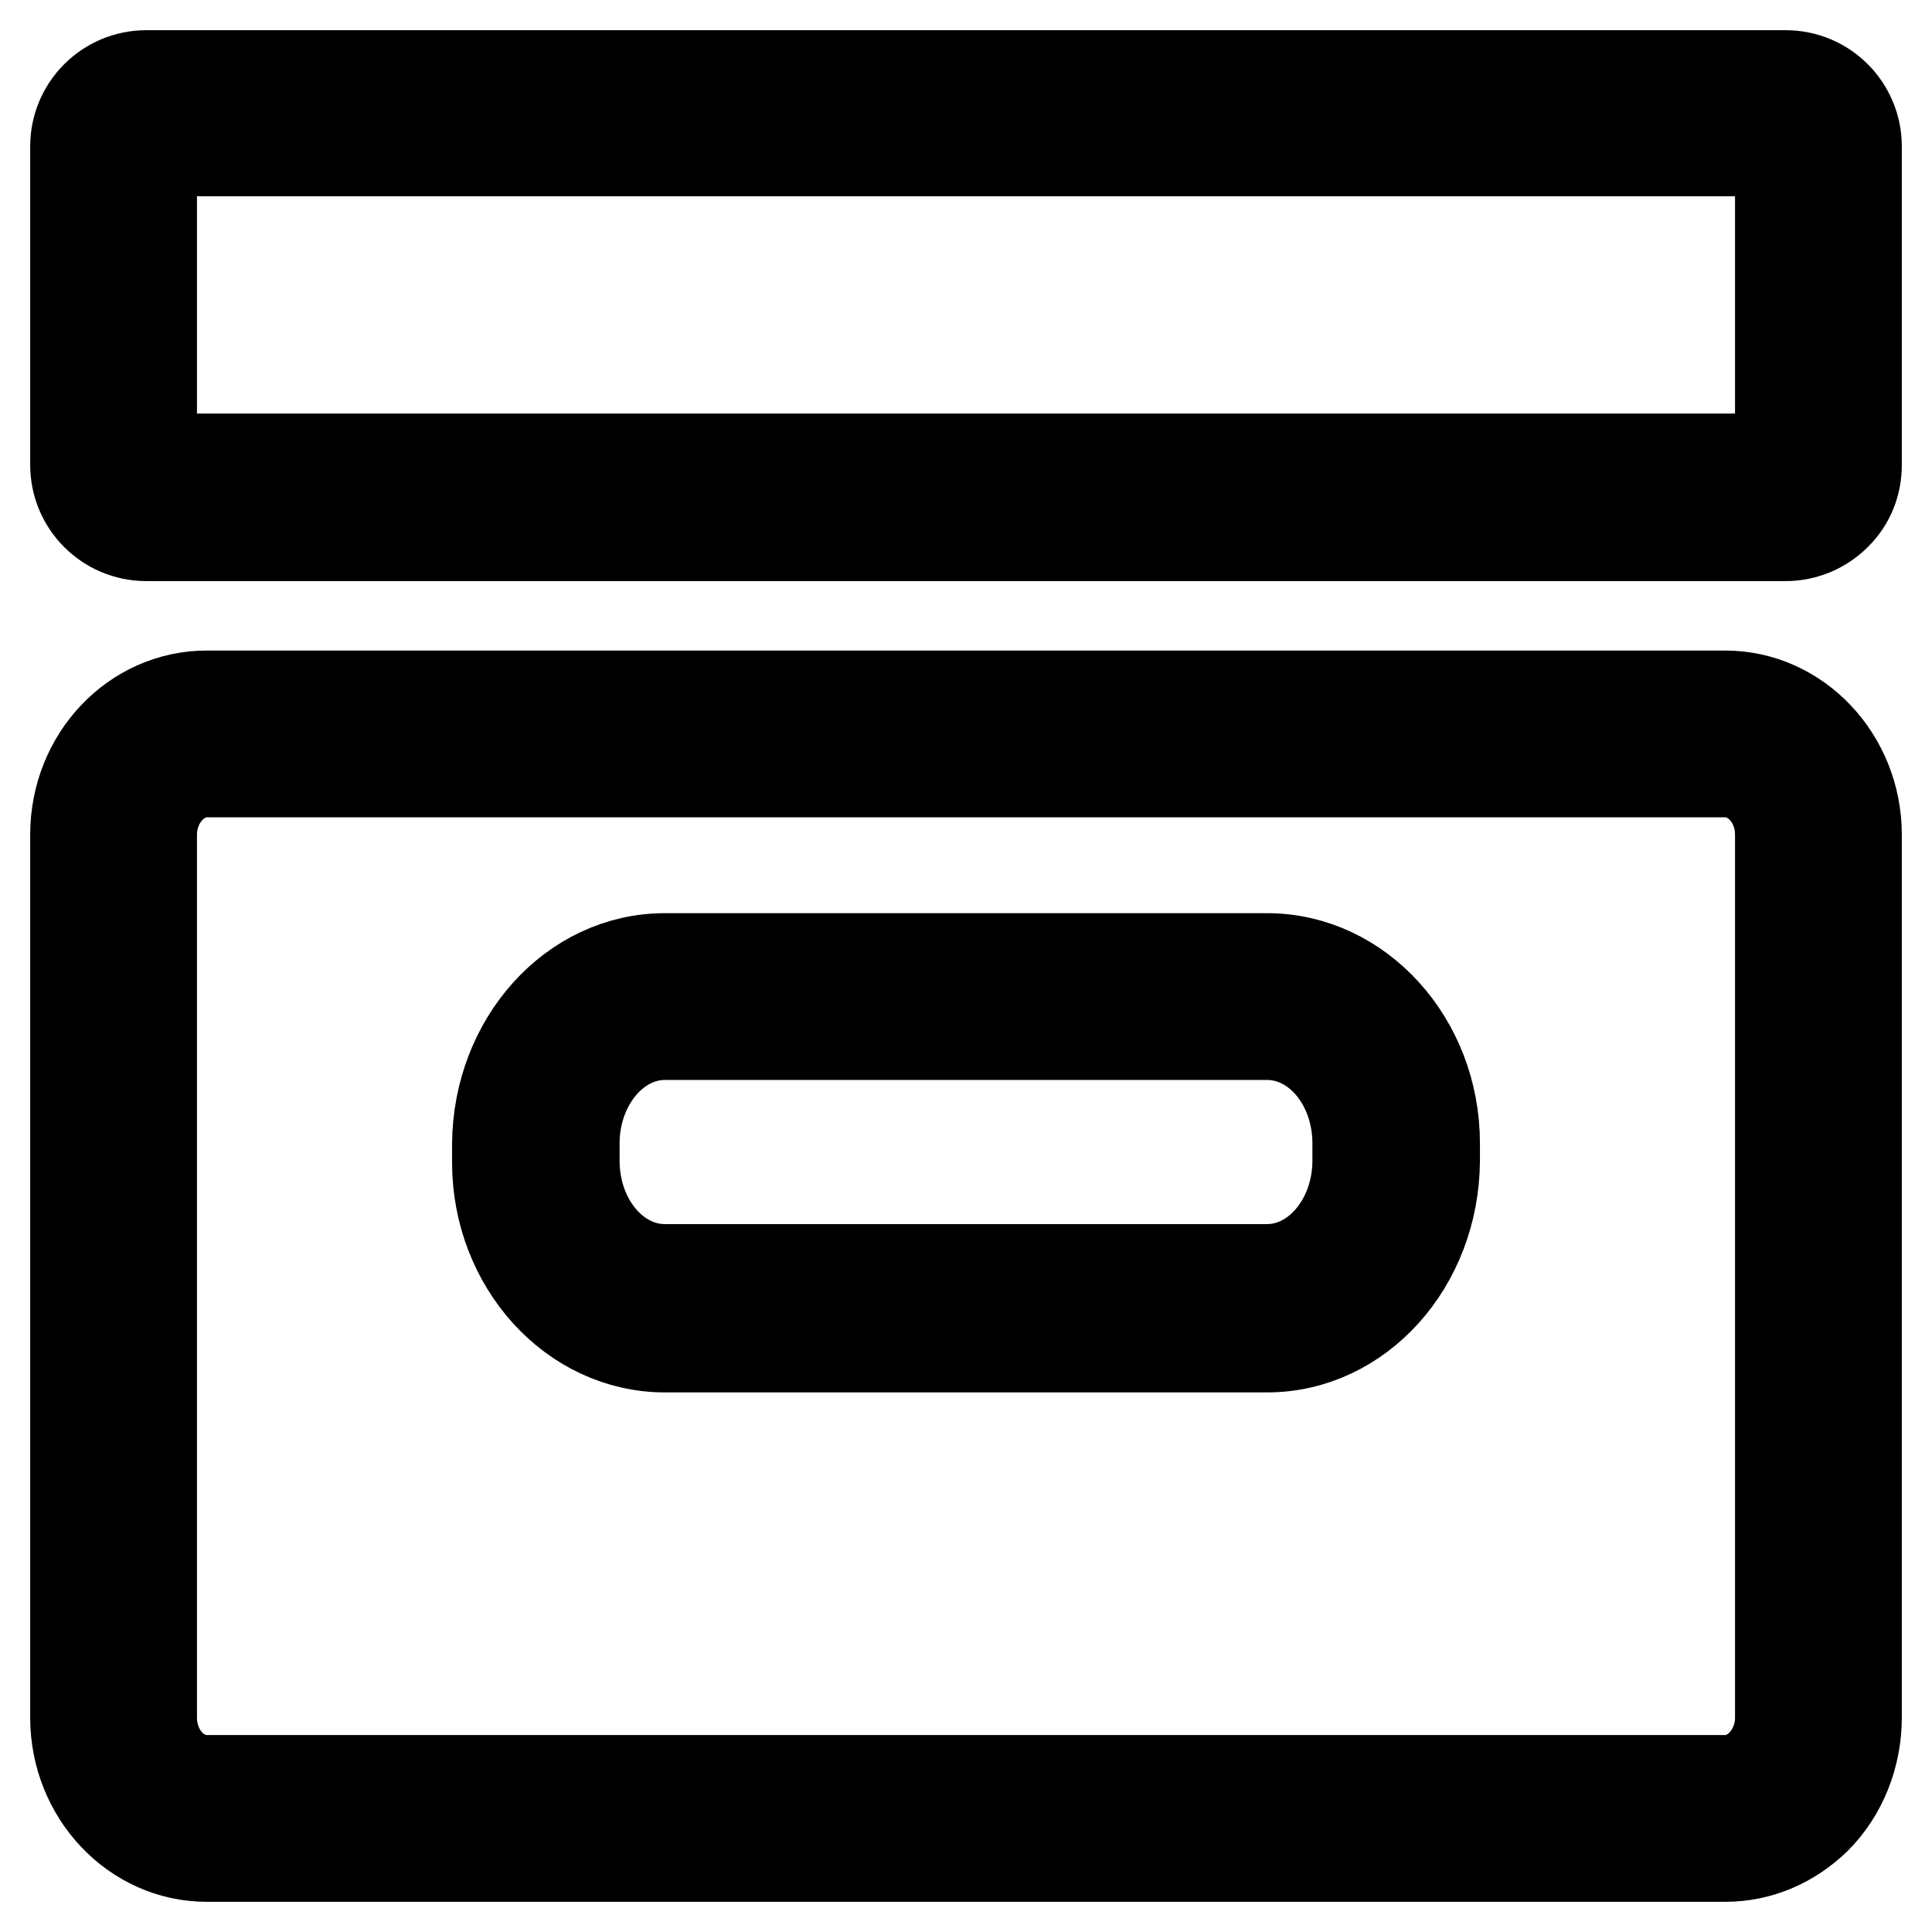 <?xml version="1.0" encoding="utf-8"?>
<!-- Svg Vector Icons : http://www.onlinewebfonts.com/icon -->
<!DOCTYPE svg PUBLIC "-//W3C//DTD SVG 1.1//EN" "http://www.w3.org/Graphics/SVG/1.1/DTD/svg11.dtd">
<svg version="1.1" xmlns="http://www.w3.org/2000/svg" xmlns:xlink="http://www.w3.org/1999/xlink" x="0px" y="0px" viewBox="0 0 256 256" enable-background="new 0 0 256 256" xml:space="preserve">
<g> <path stroke-width="12" fill-opacity="0" stroke="#000000"  d="M228.6,244.2H27.4c-8.6,0-15.6-7.5-15.6-16.6v-117c0-9.2,7-16.6,15.6-16.6h201.2c8.6,0,15.6,7.5,15.6,16.6 v117C244.2,236.7,237.2,244.2,228.6,244.2L228.6,244.2z M27.4,100.5c-5,0-9.1,4.5-9.1,10.1v117c0,5.6,4.1,10.1,9.1,10.1h201.2 c5,0,9.1-4.5,9.1-10.1v-117c0-5.6-4.1-10.1-9.1-10.1H27.4z M167.9,176.7H88.1c-11.2,0-20.3-10.2-20.3-22.7v-2.4 c0-12.6,9.1-22.7,20.3-22.7h79.8c11.2,0,20.3,10.2,20.3,22.7v2.3C188.2,166.5,179.1,176.7,167.9,176.7z M88.1,135.3 c-7.6,0-13.8,7.3-13.8,16.2v2.3c0,8.9,6.2,16.2,13.8,16.2h79.8c7.6,0,13.8-7.3,13.8-16.2v-2.3c0-8.9-6.2-16.2-13.8-16.2H88.1z"/> <path stroke-width="12" fill-opacity="0" stroke="#000000"  d="M228.6,246H27.4c-9.6,0-17.4-8.3-17.4-18.4v-117c0-10.2,7.8-18.4,17.4-18.4h201.2c9.6,0,17.4,8.3,17.4,18.4 v117c0,5-1.9,9.9-5.4,13.4C237.3,244.2,233.1,246,228.6,246L228.6,246z M27.4,95.8c-7.6,0-13.8,6.6-13.8,14.8v117 c0,8.2,6.2,14.8,13.8,14.8h201.3c3.5,0,6.8-1.4,9.4-4c2.8-2.8,4.4-6.7,4.4-10.8v-117c0-8.2-6.2-14.8-13.8-14.8H27.4z M228.6,239.5 H27.4c-6,0-10.9-5.3-10.9-11.9v-117c0-6.6,4.9-11.9,10.9-11.9h201.2c6,0,10.9,5.3,10.9,11.9v117 C239.5,234.2,234.6,239.5,228.6,239.5z M27.4,102.3c-4,0-7.3,3.8-7.3,8.3v117c0,4.6,3.3,8.3,7.3,8.3h201.2c4,0,7.3-3.8,7.3-8.3 v-117c0-4.6-3.3-8.3-7.3-8.3H27.4z M167.9,178.5H88.1c-12.2,0-22.2-11-22.2-24.5v-2.4C66,138,75.9,127,88.1,127h79.8 c12.2,0,22.2,11,22.2,24.5v2.3C190,167.5,180.1,178.5,167.9,178.5z M88.1,130.6c-10.2,0-18.5,9.4-18.5,20.9v2.4 c0,11.5,8.3,20.9,18.5,20.9h79.7c10.2,0,18.5-9.4,18.6-21v-2.3c0-11.5-8.3-20.9-18.5-20.9H88.1z M167.9,171.9H88.1 c-8.6,0-15.6-8.1-15.6-18v-2.3c0-10,7-18,15.6-18h79.8c8.6,0,15.6,8.1,15.6,18v2.3C183.5,163.9,176.5,171.9,167.9,171.9z  M88.1,137.1c-6.6,0-12,6.5-12,14.4v2.3c0,8,5.4,14.4,12,14.4h79.8c6.6,0,12-6.5,12-14.4v-2.3c0-8-5.4-14.4-12-14.4H88.1z"/> <path stroke-width="12" fill-opacity="0" stroke="#000000"  d="M236.6,69.2H19.4c-4.2,0-7.6-3.4-7.6-7.6V19.4c0-4.2,3.4-7.6,7.6-7.6h217.2c4.2,0,7.6,3.4,7.6,7.6v42.2 C244.2,65.7,240.8,69.2,236.6,69.2z M19.4,18.2c-0.6,0-1.1,0.5-1.1,1.1v42.2c0,0.6,0.5,1.1,1.1,1.1h217.2c0.6,0,1.1-0.5,1.1-1.1 V19.3c0-0.6-0.5-1.1-1.1-1.1H19.4z"/> <path stroke-width="12" fill-opacity="0" stroke="#000000"  d="M236.6,71H19.4c-5.2,0-9.4-4.2-9.4-9.4V19.4c0-5.2,4.2-9.4,9.4-9.4h217.2c5.2,0,9.4,4.2,9.4,9.4v42.2 c0,2.5-0.9,4.8-2.7,6.6C241.5,70,239.1,71,236.6,71z M19.4,13.6c-3.2,0-5.8,2.6-5.8,5.8v42.2c0,3.2,2.6,5.8,5.8,5.8h217.2 c1.6,0,3-0.6,4.1-1.7c1.1-1.1,1.7-2.5,1.7-4V19.4c0-3.2-2.6-5.8-5.8-5.8H19.4z M236.6,64.4H19.4c-1.6,0-2.9-1.3-2.9-2.9V19.3 c0-1.6,1.3-2.9,2.9-2.9h217.2c1.6,0,2.9,1.3,2.9,2.9v42.2C239.5,63.1,238.2,64.4,236.6,64.4z M20.1,60.8h215.8V20H20.1V60.8z"/></g>
</svg>